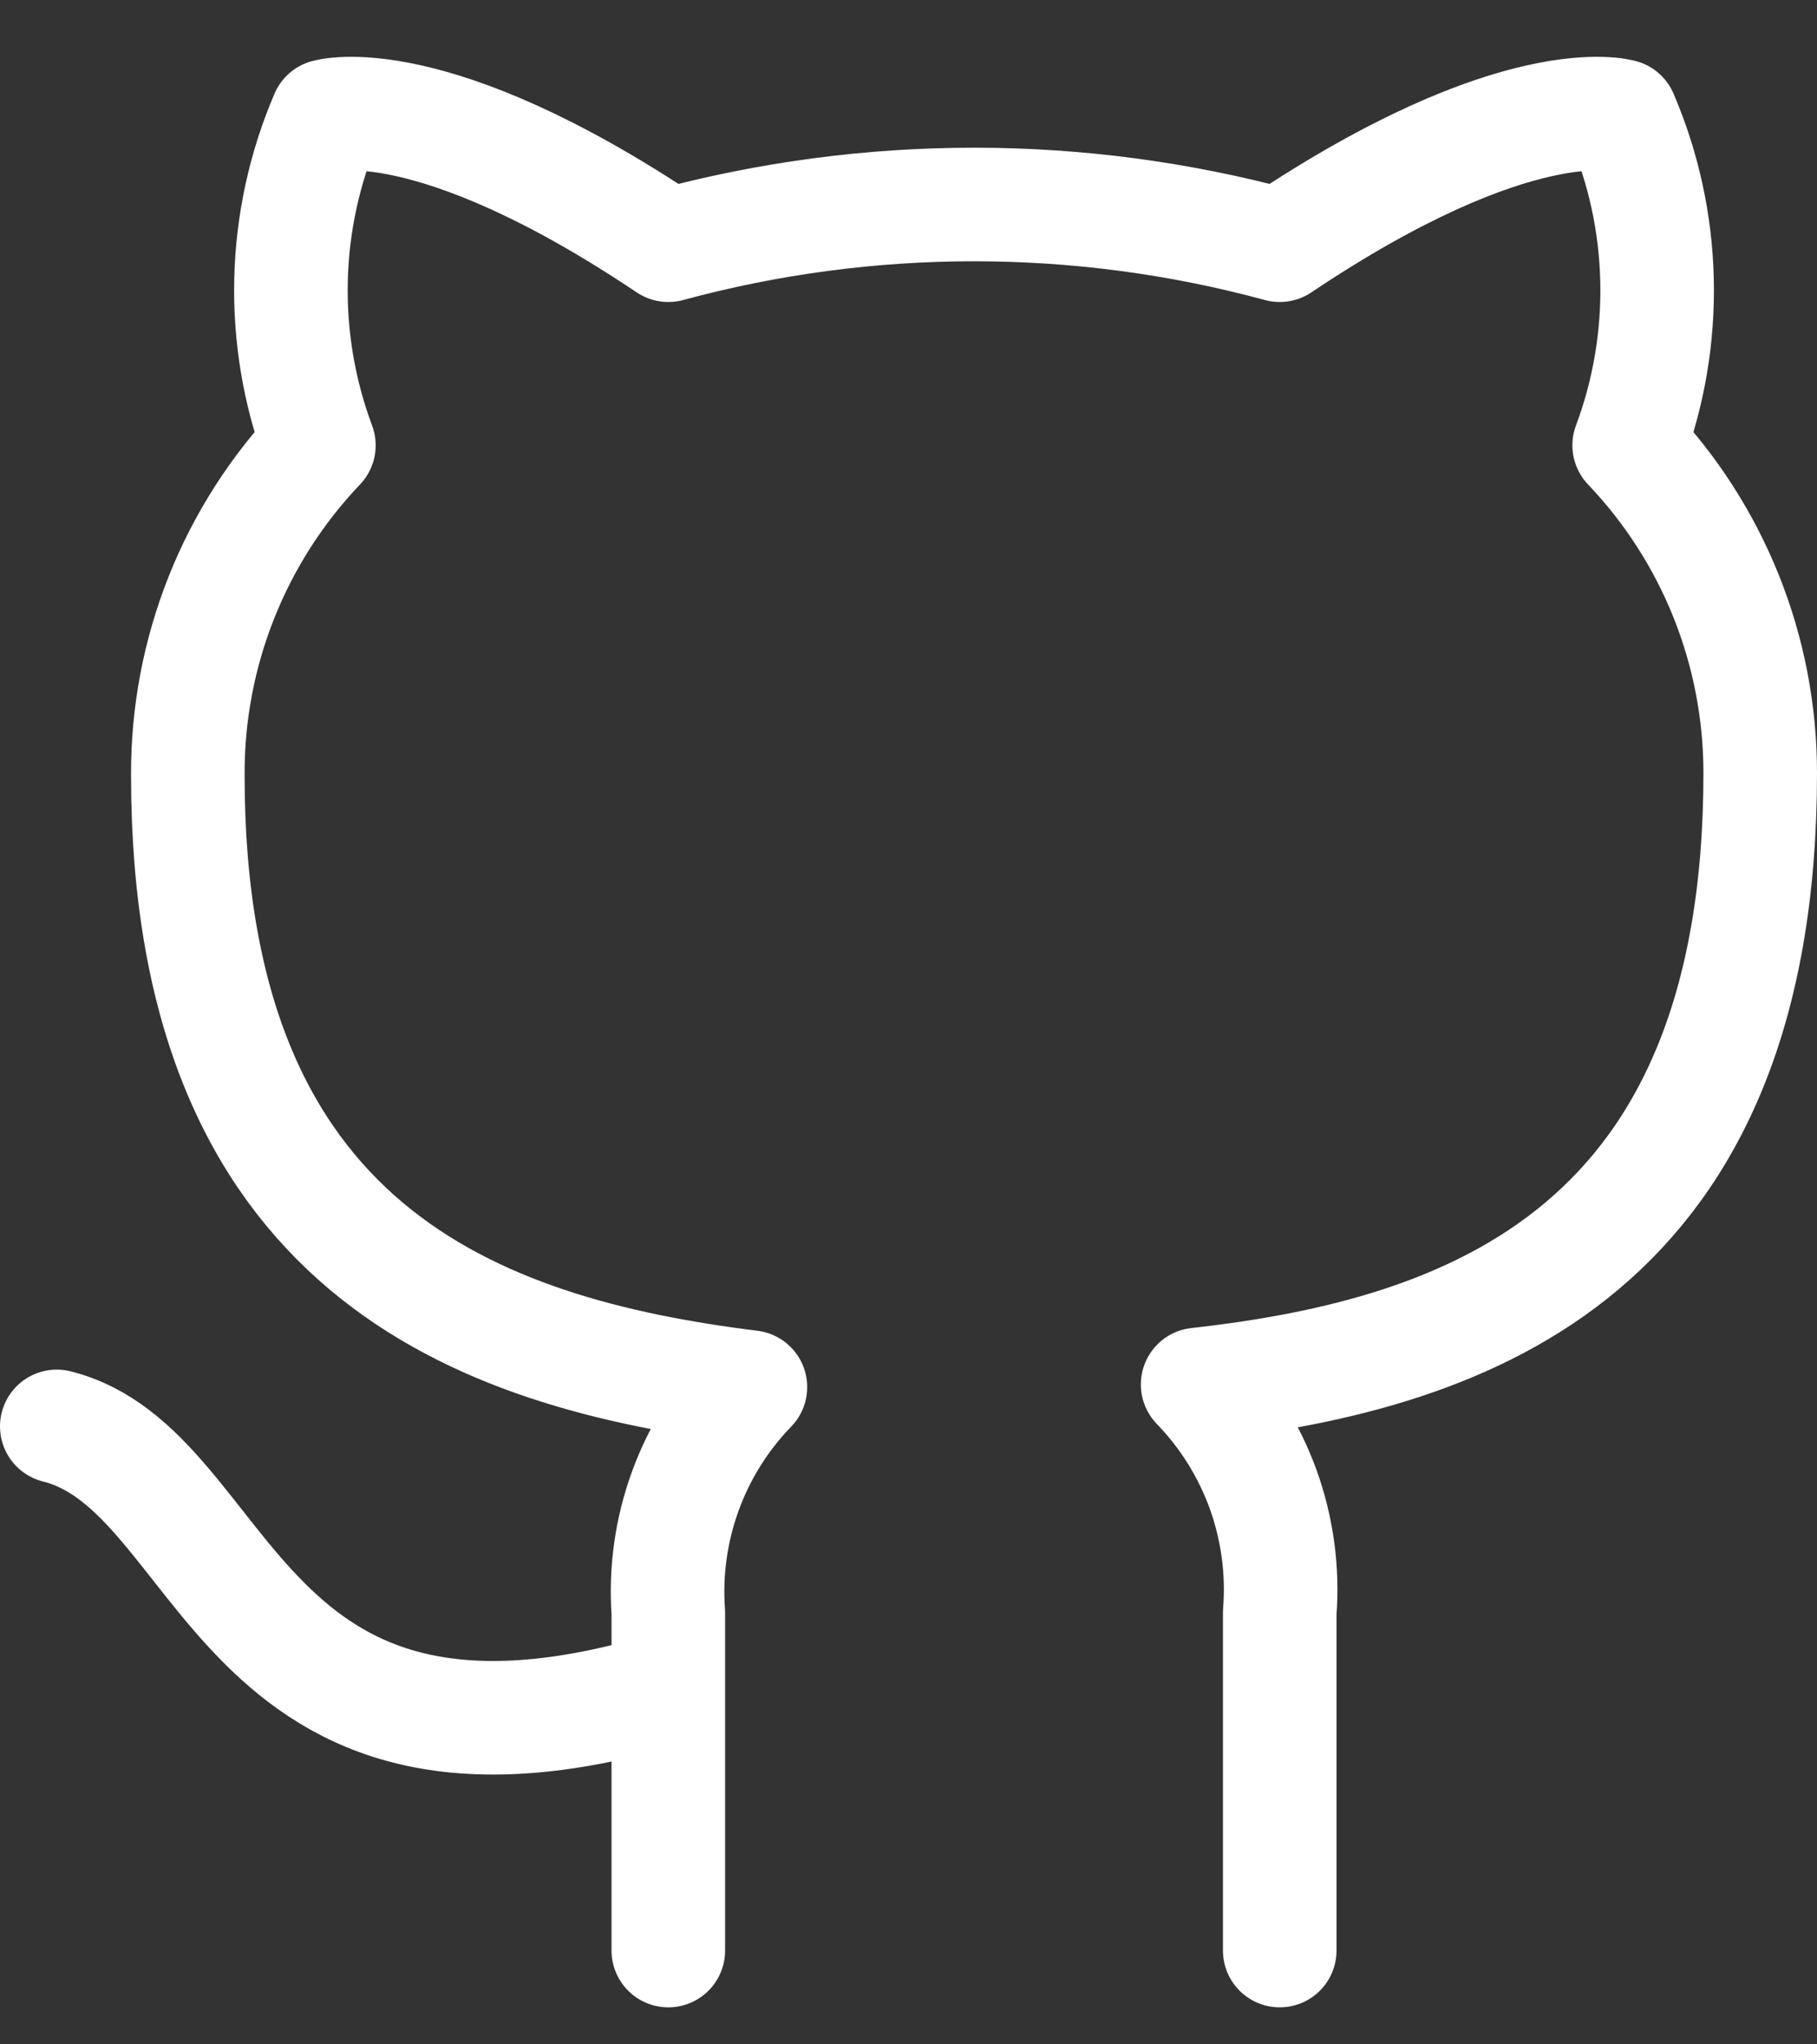 <svg width="16" height="18" viewBox="0 0 16 18" fill="none" xmlns="http://www.w3.org/2000/svg">
<rect x="0" y="0" width="16" height="18" fill="#333333" stroke="none"/>
<path d="M5.885 14.867C2.038 16.021 2.038 12.944 0.5 12.559M11.269 17.174V14.197C11.298 13.831 11.248 13.462 11.124 13.116C10.999 12.77 10.802 12.454 10.546 12.19C12.961 11.921 15.5 11.005 15.5 6.805C15.5 5.731 15.087 4.698 14.346 3.921C14.697 2.981 14.672 1.942 14.277 1.021C14.277 1.021 13.369 0.751 11.269 2.159C9.506 1.681 7.648 1.681 5.885 2.159C3.785 0.751 2.877 1.021 2.877 1.021C2.482 1.942 2.457 2.981 2.808 3.921C2.062 4.704 1.648 5.746 1.654 6.828C1.654 10.998 4.192 11.913 6.608 12.213C6.355 12.474 6.159 12.786 6.035 13.128C5.91 13.47 5.859 13.835 5.885 14.197V17.174" stroke="white" stroke-linecap="round" stroke-linejoin="round"/>
</svg>
